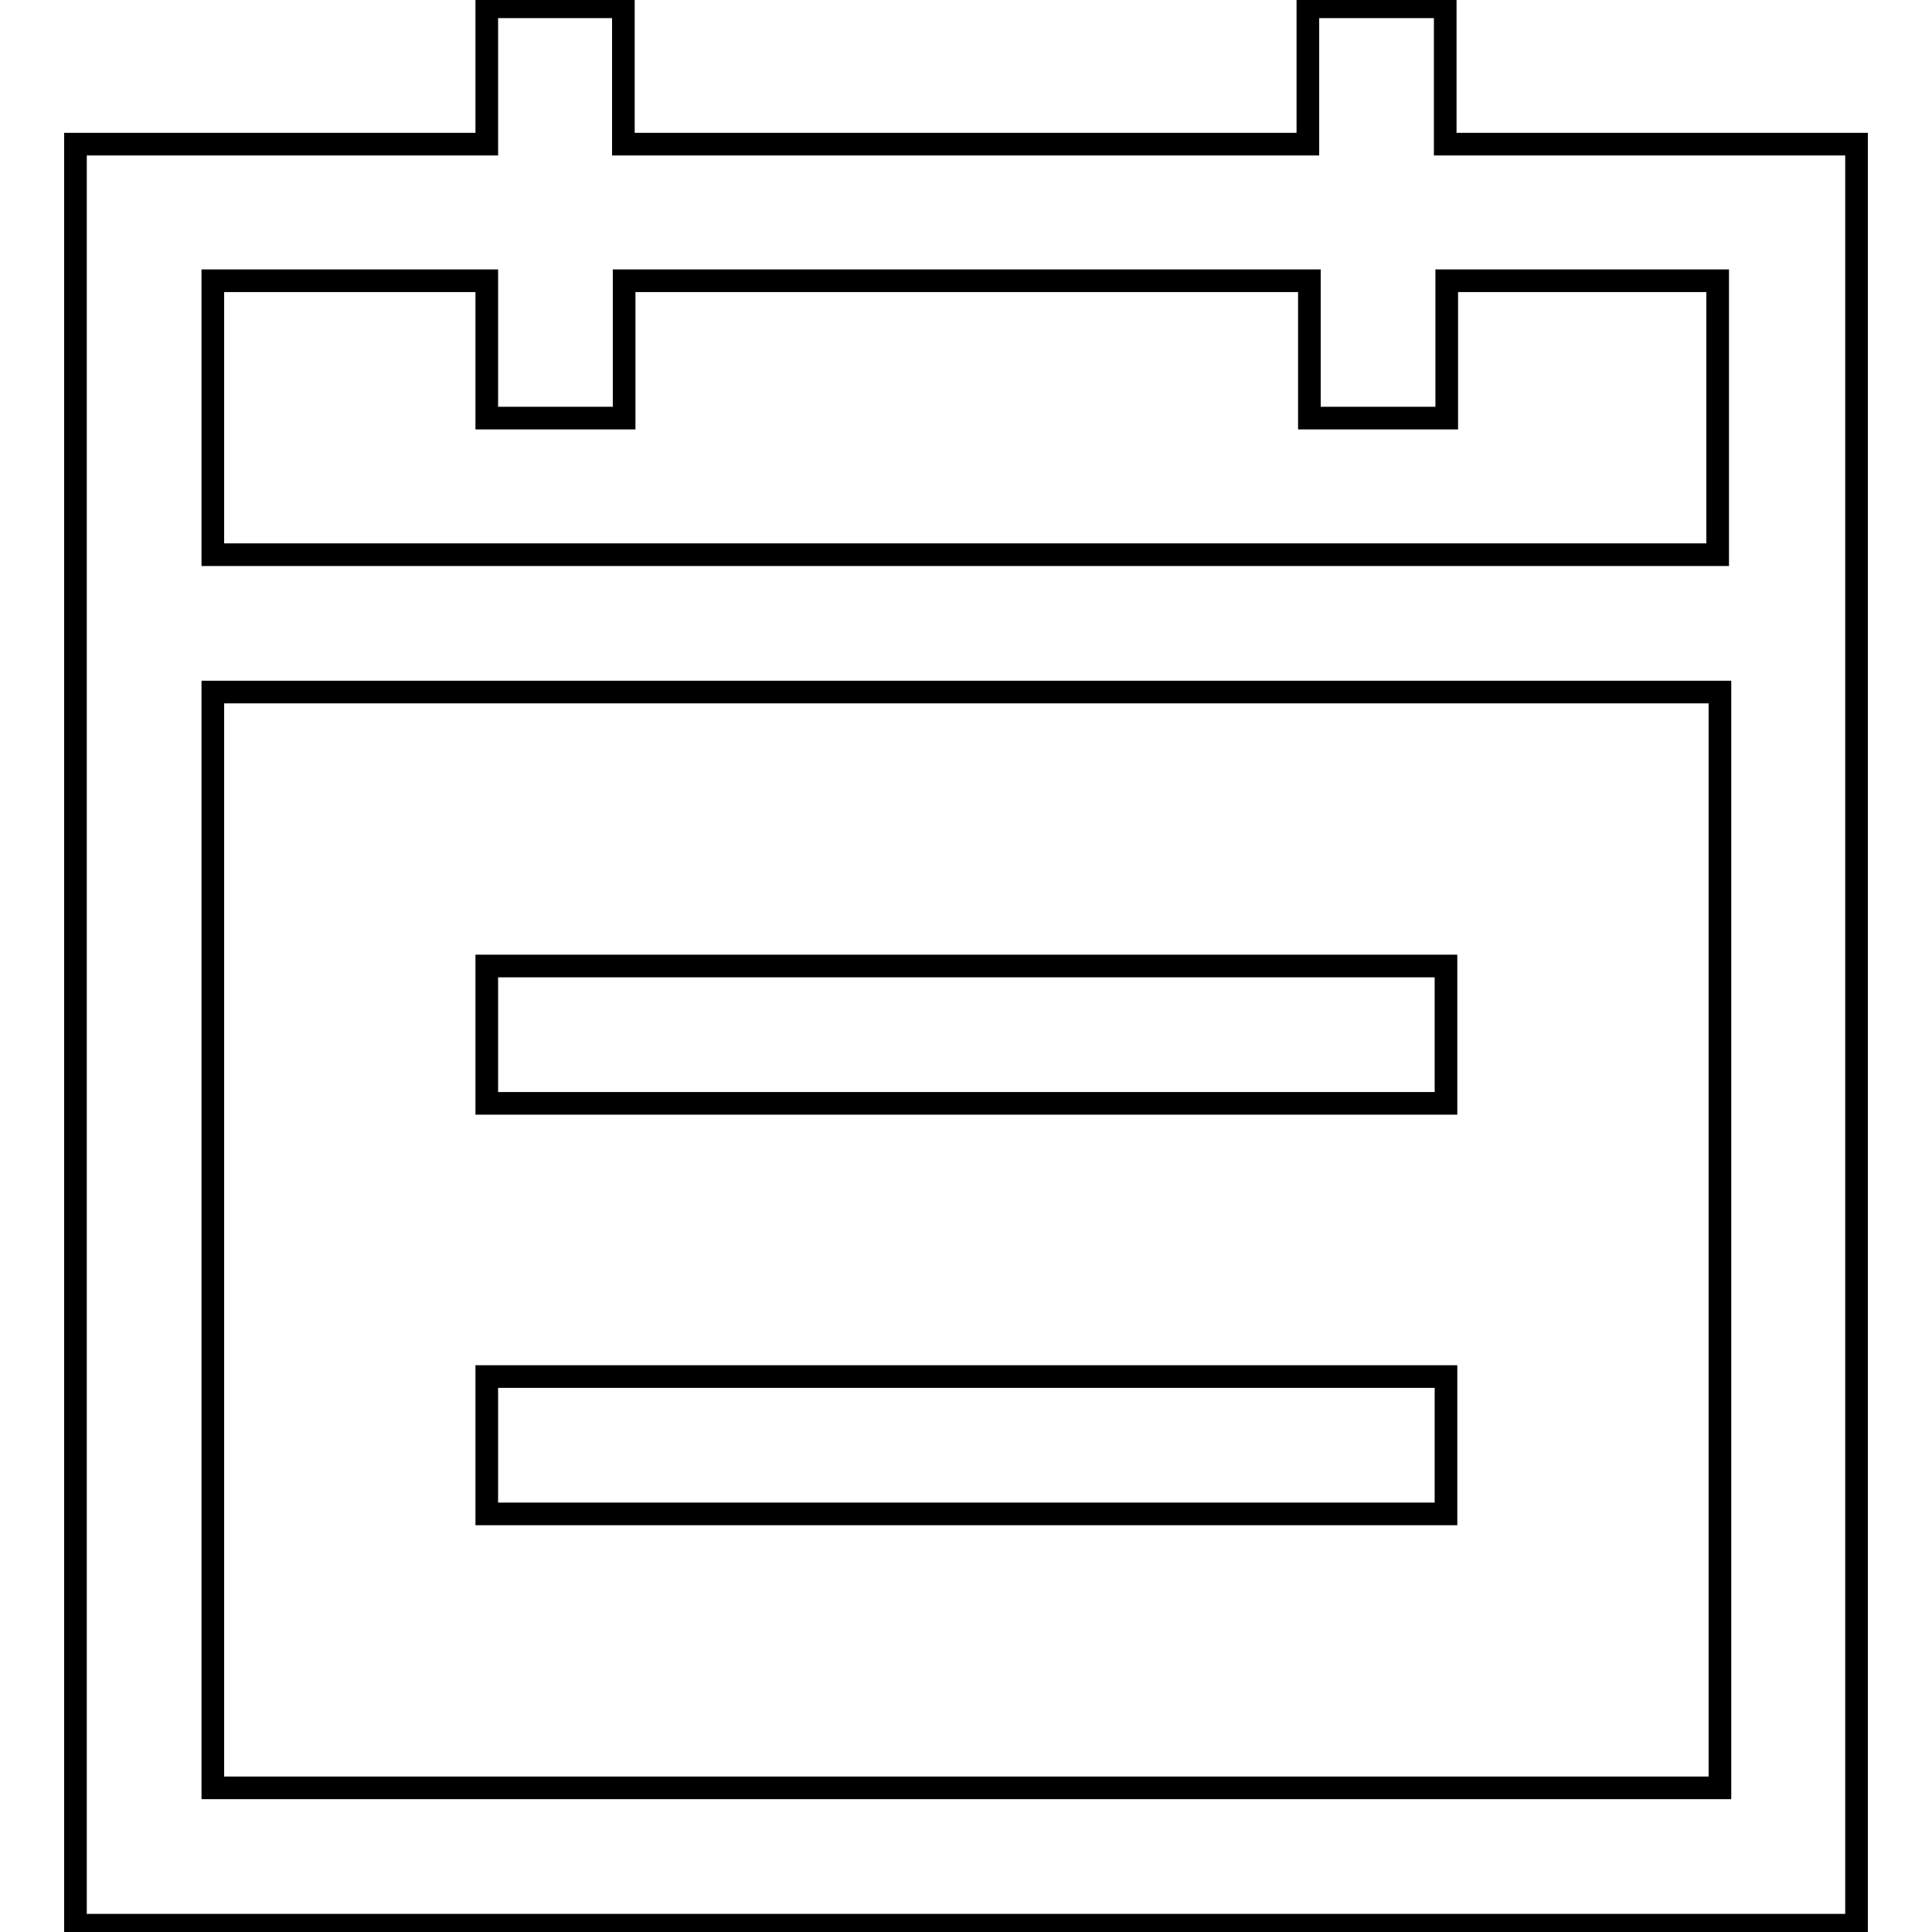 <?xml version="1.0" encoding="utf-8"?>
<!-- Svg Vector Icons : http://www.onlinewebfonts.com/icon -->
<!DOCTYPE svg PUBLIC "-//W3C//DTD SVG 1.1//EN" "http://www.w3.org/Graphics/SVG/1.1/DTD/svg11.dtd">
<svg version="1.1" xmlns="http://www.w3.org/2000/svg" xmlns:xlink="http://www.w3.org/1999/xlink" x="0px" y="0px" viewBox="0 0 256 256" enable-background="new 0 0 256 256" xml:space="preserve">
<g><g><path stroke-width="3" fill-opacity="0" stroke="#000000"  d="M191.5,19.1V0.9h-18.2v18.2H82.6V0.9H64.5v18.2H10v9.1v226.9h236v-236H191.5z M227.8,236.9H28.2V91.7h199.7V236.9z M227.5,73.5H28.2V37.2h36.3v18.2h18.2V37.2h90.8v18.2h18.2V37.2h35.9V73.5z M191.5,128H64.5v18.2h127.1V128z M64.5,200.6h127.1v-18.2H64.5V200.6z"/></g></g>
</svg>